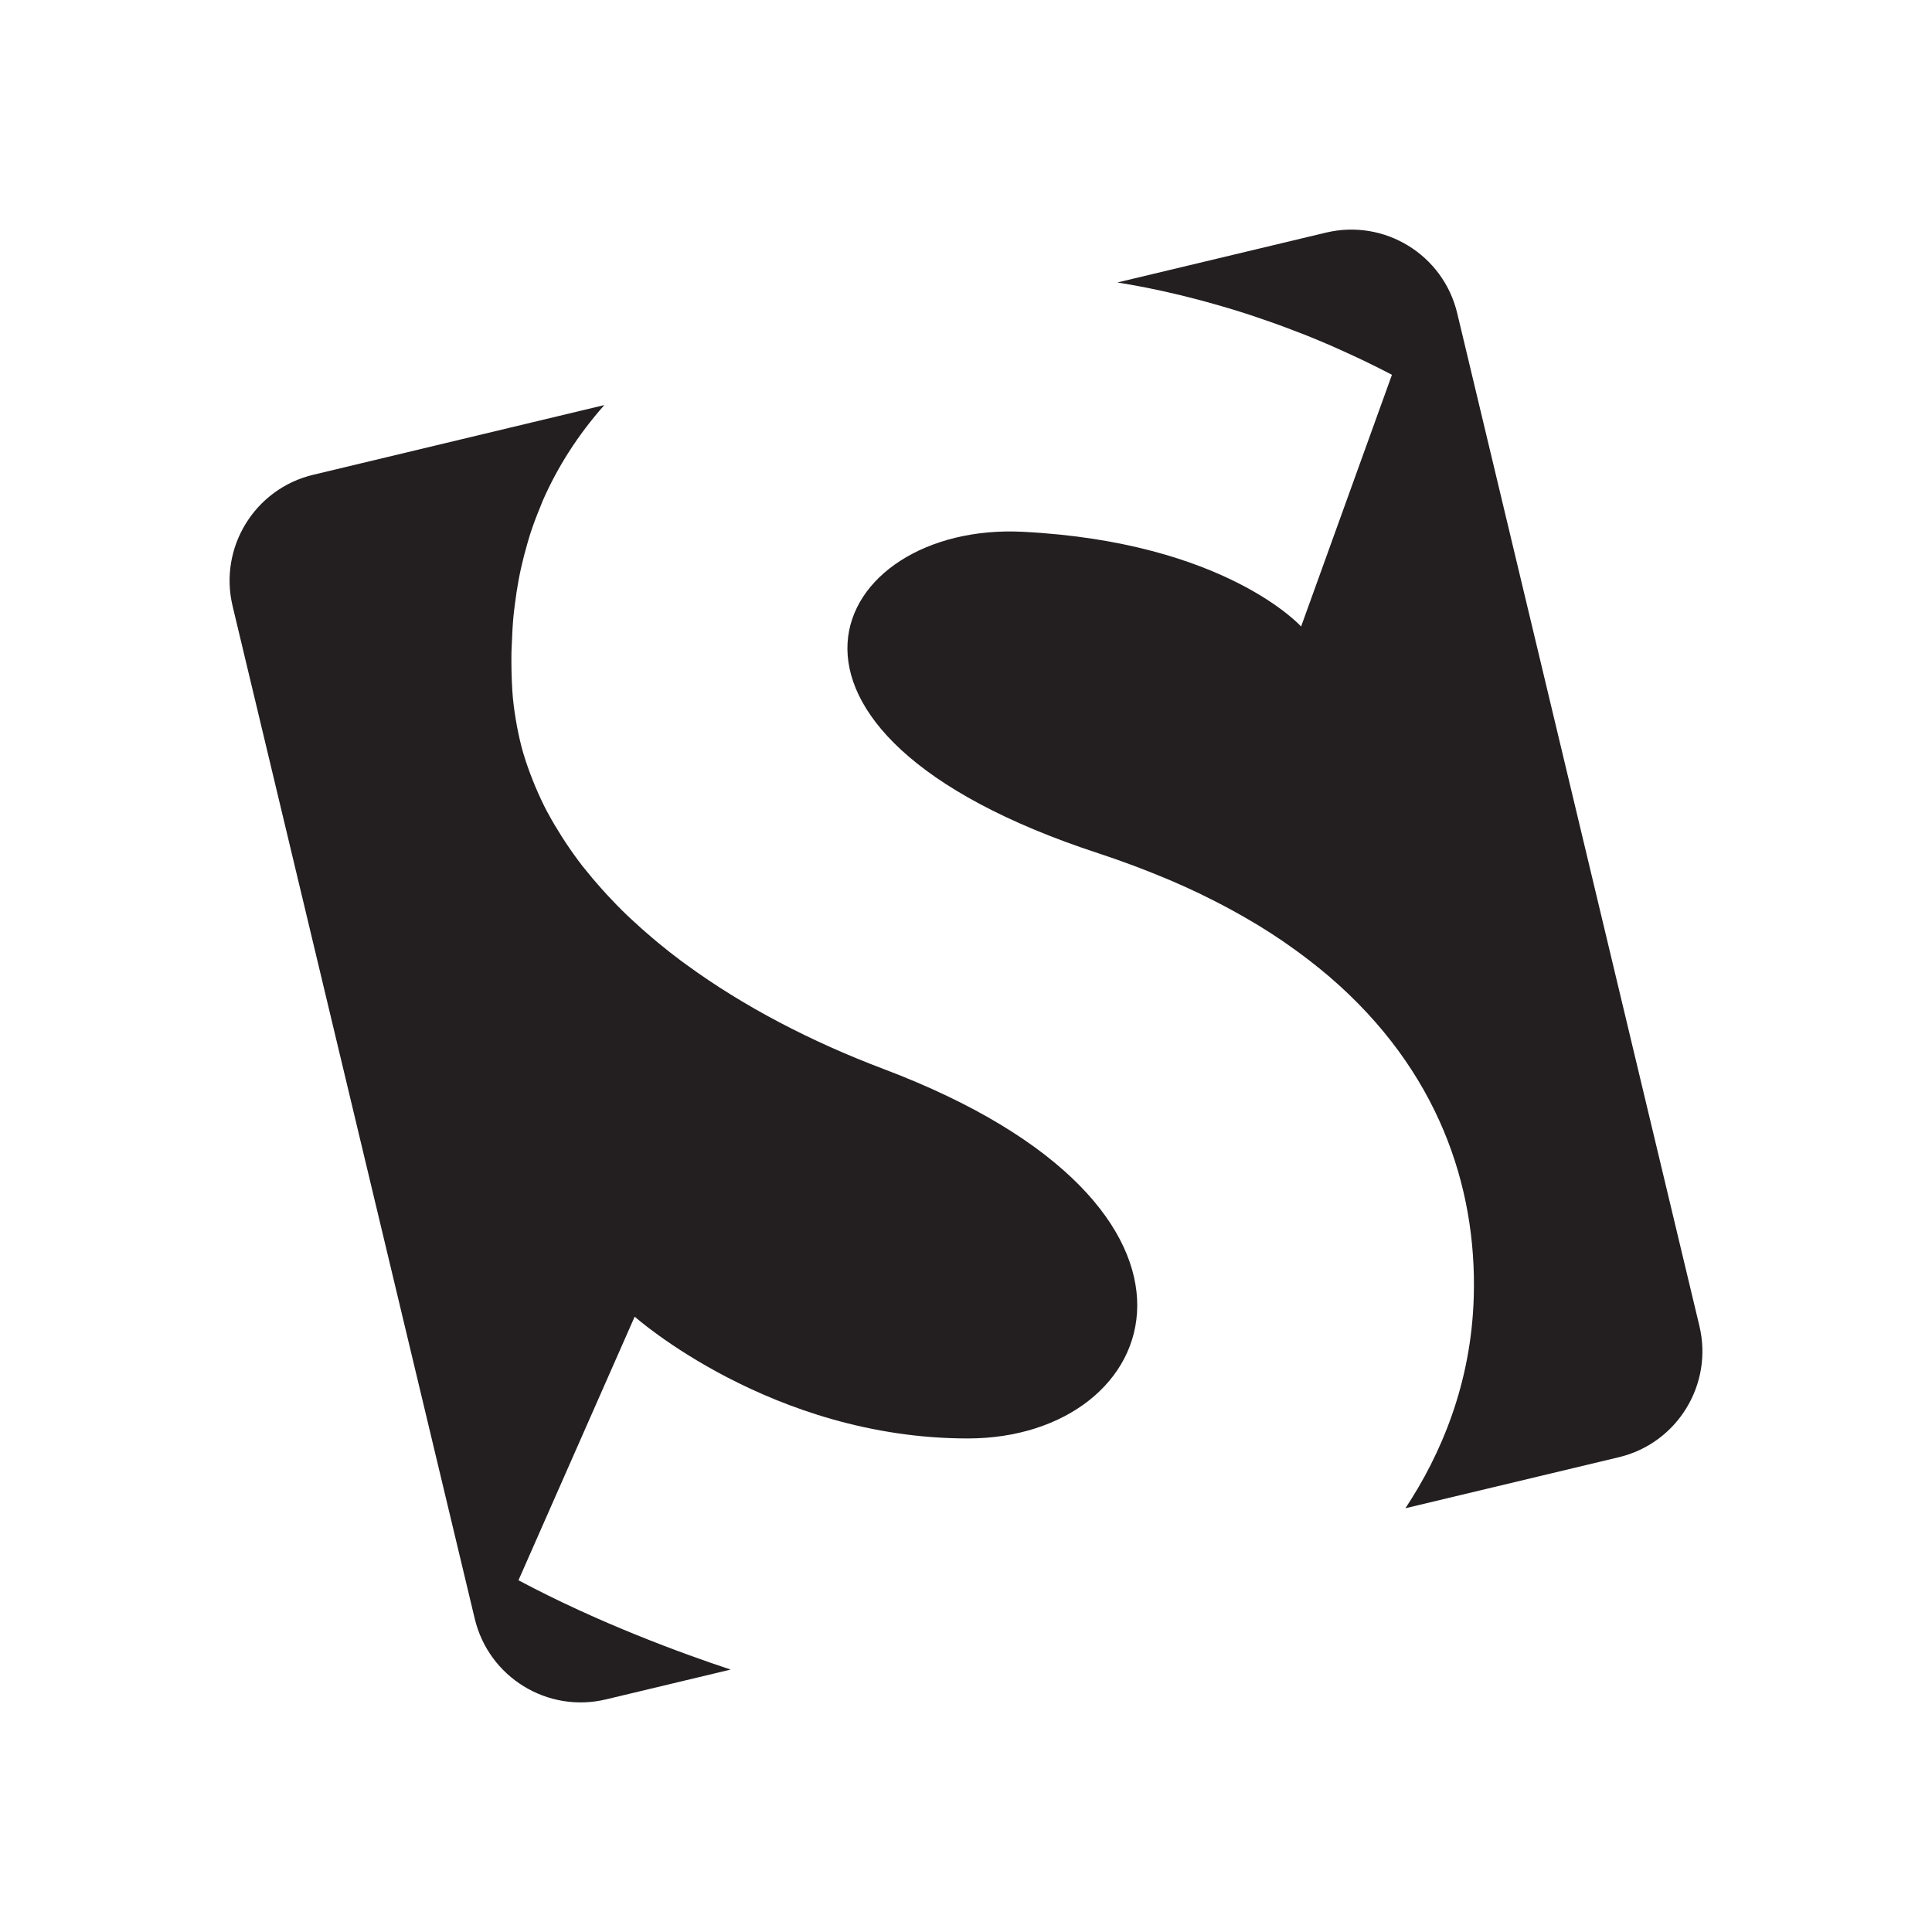 <?xml version="1.0" encoding="utf-8"?>

<!DOCTYPE svg PUBLIC "-//W3C//DTD SVG 1.1//EN" "http://www.w3.org/Graphics/SVG/1.1/DTD/svg11.dtd">

<svg version="1.1" id="Layer_1" xmlns="http://www.w3.org/2000/svg" xmlns:xlink="http://www.w3.org/1999/xlink" 
	 width="800px" height="800px" viewBox="0 0 100 100" enable-background="new 0 0 100 100" xml:space="preserve">
<g>
	<path fill="#231F20" d="M45.718,55.325c-3.727-1.408-7.229-3.226-10.202-5.401c-0.077-0.056-0.157-0.111-0.233-0.168
		c-0.433-0.322-0.851-0.654-1.259-0.991c-0.107-0.088-0.211-0.178-0.316-0.267c-0.353-0.301-0.697-0.606-1.03-0.919
		c-0.062-0.058-0.127-0.115-0.188-0.173c-0.373-0.357-0.73-0.724-1.074-1.096c-0.091-0.098-0.179-0.197-0.268-0.296
		c-0.305-0.34-0.598-0.685-0.877-1.037c-0.041-0.052-0.085-0.102-0.125-0.154c-0.306-0.393-0.591-0.796-0.862-1.204
		c-0.07-0.104-0.137-0.21-0.204-0.315c-0.246-0.385-0.479-0.774-0.693-1.171c-0.021-0.039-0.045-0.077-0.066-0.117
		c-0.227-0.429-0.428-0.867-0.615-1.309c-0.047-0.11-0.091-0.221-0.135-0.333c-0.172-0.434-0.331-0.872-0.463-1.318
		c-0.006-0.02-0.014-0.04-0.02-0.06c-0.135-0.463-0.241-0.934-0.331-1.41c-0.022-0.117-0.043-0.234-0.062-0.352
		c-0.08-0.482-0.144-0.968-0.176-1.464c-0.042-0.665-0.055-1.318-0.047-1.963c0.002-0.199,0.018-0.392,0.025-0.589
		c0.016-0.447,0.039-0.892,0.081-1.329c0.021-0.219,0.051-0.435,0.078-0.652c0.052-0.412,0.113-0.821,0.189-1.225
		c0.039-0.211,0.083-0.42,0.129-0.629c0.091-0.413,0.198-0.82,0.315-1.224c0.053-0.183,0.104-0.366,0.163-0.547
		c0.148-0.454,0.316-0.9,0.499-1.341c0.049-0.12,0.092-0.242,0.144-0.361c0.77-1.752,1.821-3.401,3.185-4.943L16.21,24.575
		c-3.027,0.724-4.895,3.765-4.171,6.793l12.535,52.421c0.725,3.027,3.766,4.896,6.793,4.171l6.451-1.543
		c-2.504-0.829-6.833-2.409-10.982-4.623l6.015-13.644c0,0,7.079,6.304,17.242,6.304C60.258,74.454,64.775,62.524,45.718,55.325z"/>
	<path fill="#231F20" d="M87.961,68.632L75.425,16.211c-0.723-3.028-3.765-4.895-6.793-4.171l-10.797,2.581
		c0.86,0.136,1.984,0.346,3.307,0.667c0.313,0.076,0.641,0.16,0.975,0.249c0.117,0.031,0.237,0.064,0.357,0.097
		c0.241,0.066,0.488,0.136,0.738,0.209c0.131,0.038,0.261,0.075,0.394,0.115c0.353,0.106,0.714,0.218,1.083,0.339
		c0.116,0.038,0.237,0.081,0.355,0.12c0.276,0.093,0.556,0.189,0.84,0.29c0.159,0.057,0.319,0.115,0.481,0.174
		c0.285,0.105,0.575,0.215,0.867,0.329c0.133,0.052,0.263,0.1,0.397,0.154c0.406,0.162,0.818,0.335,1.235,0.515
		c0.141,0.061,0.285,0.127,0.428,0.19c0.314,0.14,0.63,0.284,0.949,0.434c0.147,0.069,0.294,0.138,0.441,0.21
		c0.452,0.219,0.906,0.444,1.365,0.685l-4.702,13.03c0,0-3.913-4.371-14.405-4.903c-9.974-0.504-15.522,10.285,3.931,16.647
		c0.573,0.188,1.127,0.384,1.67,0.585c0.15,0.055,0.298,0.112,0.446,0.169c0.42,0.16,0.832,0.324,1.234,0.492
		c0.123,0.051,0.248,0.101,0.369,0.153c0.508,0.218,1.004,0.441,1.484,0.671c0.062,0.029,0.12,0.06,0.181,0.09
		c0.418,0.203,0.824,0.411,1.221,0.622c0.119,0.063,0.236,0.127,0.353,0.191c0.379,0.208,0.75,0.42,1.109,0.636
		c0.064,0.038,0.131,0.076,0.194,0.115c0.424,0.259,0.833,0.523,1.229,0.792c0.069,0.047,0.134,0.094,0.202,0.141
		c0.327,0.226,0.645,0.456,0.953,0.689c0.084,0.064,0.169,0.127,0.252,0.192c0.357,0.276,0.706,0.556,1.038,0.841c0,0,0,0,0,0
		c5.631,4.835,7.638,10.851,7.476,16.562c-0.128,4.513-1.707,8.184-3.538,10.953l11.048-2.641
		C86.817,74.702,88.684,71.659,87.961,68.632z"/>
</g>
</svg>